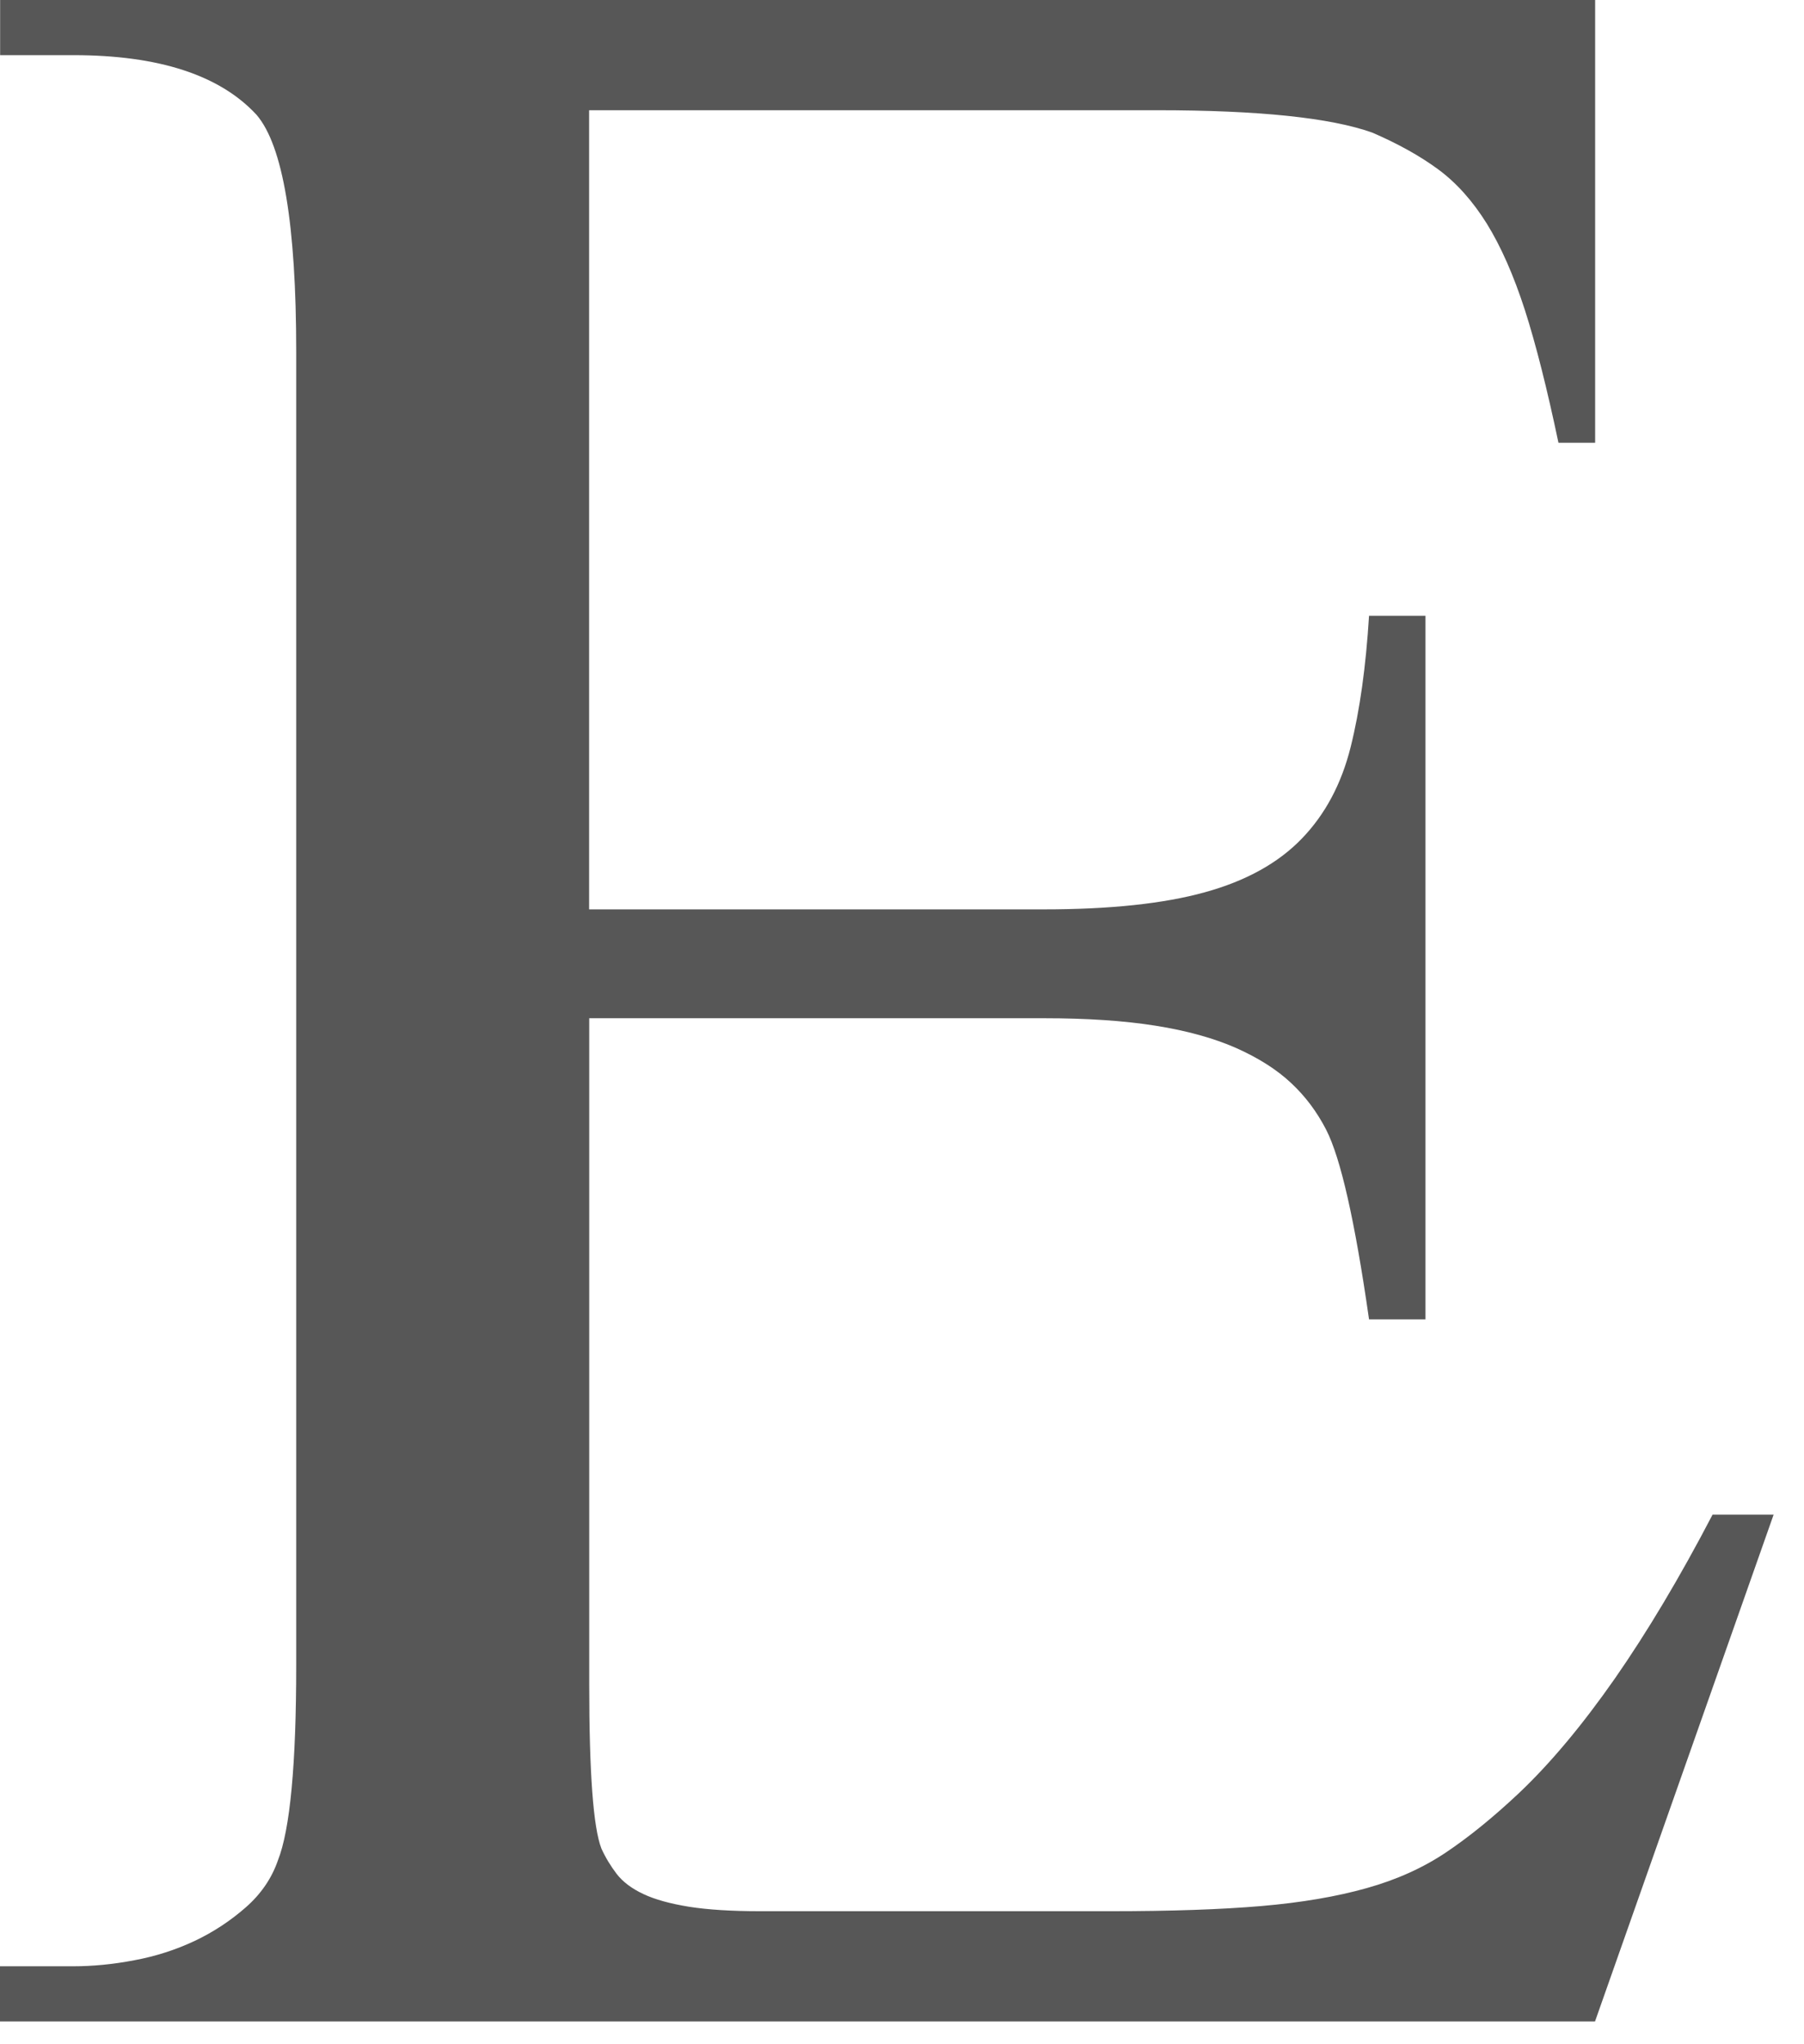 <?xml version="1.0" encoding="utf-8"?>
<svg xmlns="http://www.w3.org/2000/svg" fill="none" height="100%" overflow="visible" preserveAspectRatio="none" style="display: block;" viewBox="0 0 45 51" width="100%">
<path d="M14.695 2.752V22.687H26.04C27.691 22.687 29.029 22.545 30.056 22.26C31.085 21.976 31.888 21.529 32.473 20.922C33.058 20.316 33.463 19.554 33.692 18.635C33.921 17.718 34.072 16.627 34.15 15.362H35.558V32.916H34.15C33.973 31.677 33.794 30.666 33.617 29.884C33.44 29.102 33.261 28.539 33.084 28.191C32.855 27.744 32.564 27.353 32.208 27.021C31.852 26.686 31.395 26.396 30.838 26.147C30.279 25.901 29.606 25.713 28.821 25.589C28.034 25.464 27.109 25.403 26.043 25.403H14.698V42.028C14.698 44.234 14.799 45.597 15.002 46.118C15.103 46.341 15.231 46.552 15.382 46.75C15.535 46.948 15.756 47.115 16.047 47.252C16.338 47.39 16.72 47.494 17.188 47.57C17.658 47.644 18.248 47.681 18.958 47.681H27.714C29.211 47.681 30.461 47.638 31.465 47.552C32.468 47.466 33.344 47.316 34.092 47.105C34.841 46.895 35.501 46.597 36.073 46.212C36.645 45.828 37.248 45.338 37.882 44.742C38.669 43.998 39.467 43.043 40.281 41.878C41.092 40.712 41.905 39.349 42.719 37.788H44.242L39.787 50.431H0V49.055H1.827C2.308 49.055 2.817 49.007 3.35 48.905C3.883 48.806 4.385 48.644 4.855 48.423C5.326 48.2 5.749 47.92 6.131 47.585C6.513 47.25 6.778 46.859 6.932 46.415C7.236 45.645 7.389 44.023 7.389 41.543V8.777C7.389 5.603 7.059 3.633 6.399 2.864C5.484 1.874 3.961 1.376 1.83 1.376H0.003V0H39.79V11.046H38.875C38.594 9.708 38.316 8.604 38.038 7.736C37.757 6.867 37.44 6.149 37.087 5.578C36.73 5.007 36.325 4.555 35.868 4.22C35.41 3.884 34.864 3.582 34.23 3.308C33.188 2.937 31.4 2.75 28.863 2.75H14.7L14.695 2.752Z" fill="#575757" id="Vector"/>
</svg>